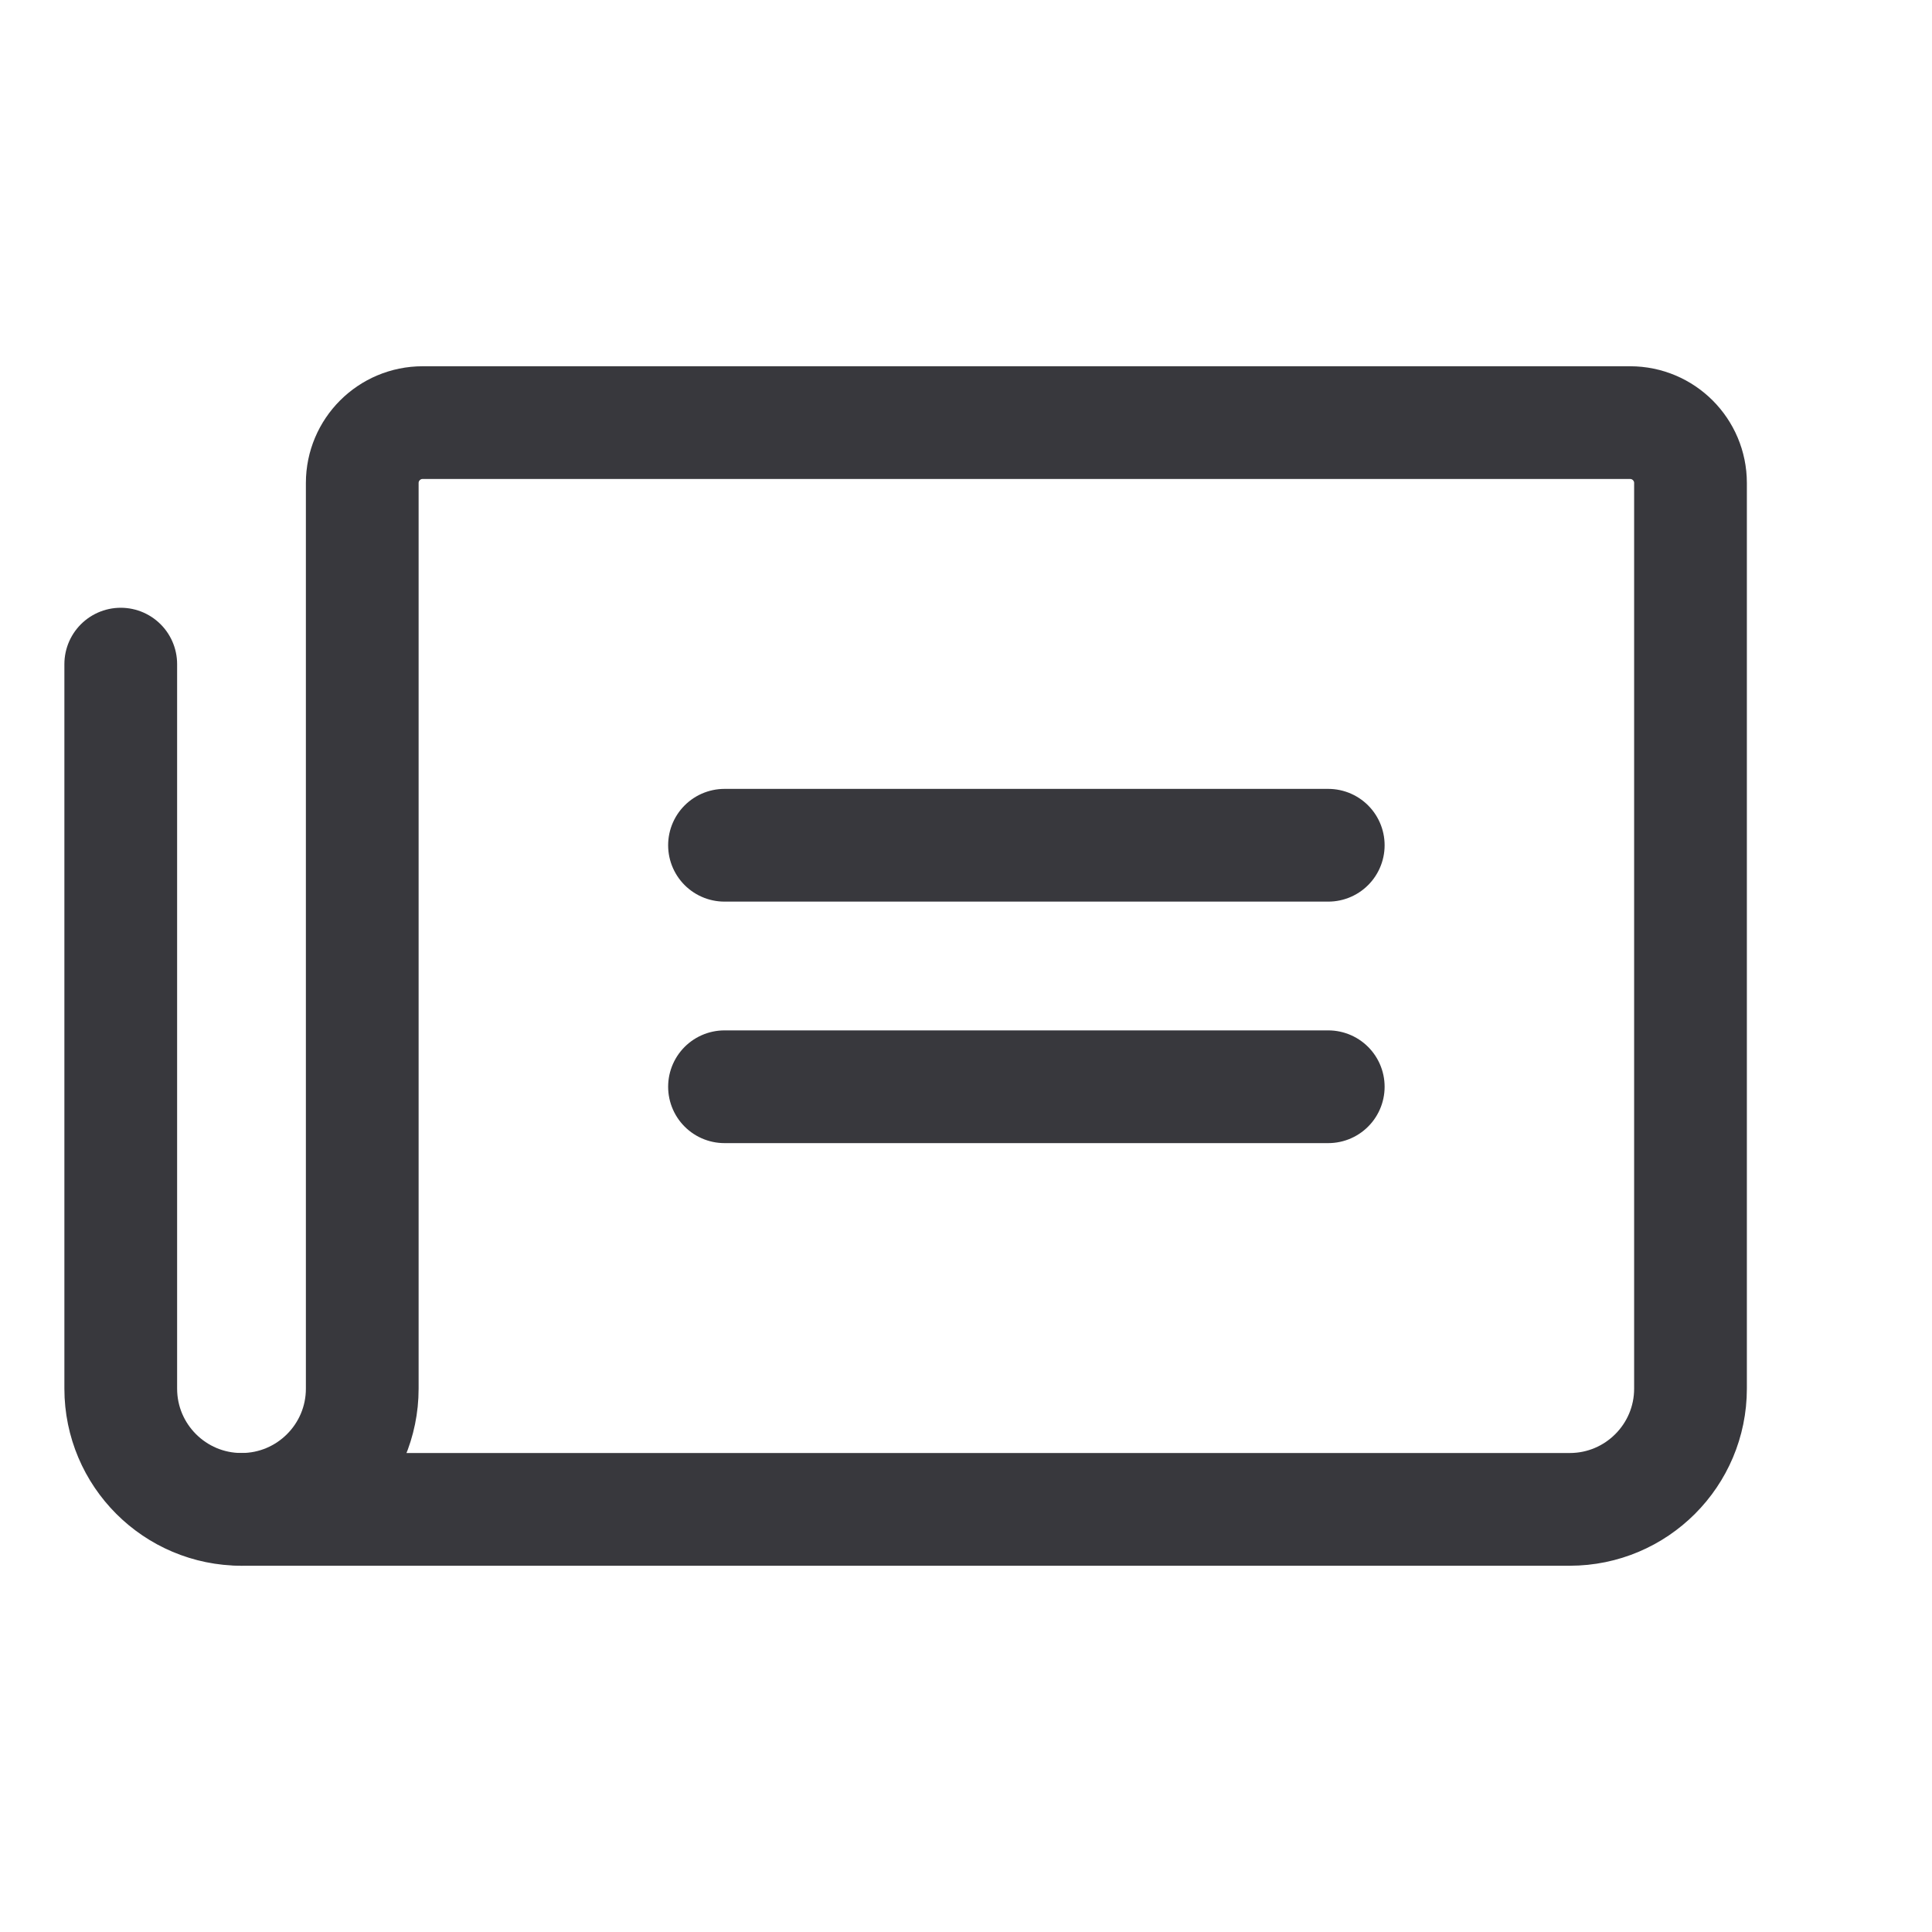 <svg preserveAspectRatio="none" width="100%" height="100%" overflow="visible" style="display: block;" viewBox="0 0 20 20" fill="none" xmlns="http://www.w3.org/2000/svg">
<g id="4168640119">
<g id="GvzUs5cWd">
</g>
<path id="RTE6yjFAL" d="M7.5 8.75H13.75" stroke="#38383D" stroke-width="1.167" stroke-linecap="round" stroke-linejoin="round"/>
<path id="aJEl5Dnrd" d="M7.5 11.25H13.75" stroke="#38383D" stroke-width="1.167" stroke-linecap="round" stroke-linejoin="round"/>
<path id="LA_MEPrw5" d="M2.5 15.625C3.19 15.625 3.75 15.065 3.75 14.375V5C3.75 4.655 4.03 4.375 4.375 4.375H16.875C17.22 4.375 17.5 4.655 17.5 5V14.375C17.5 15.065 16.94 15.625 16.25 15.625H2.5Z" stroke="#38383D" stroke-width="1.167" stroke-linecap="round" stroke-linejoin="round"/>
<path id="MxiJHOdAM" d="M2.5 15.625C1.81 15.625 1.25 15.065 1.25 14.375V6.875" stroke="#38383D" stroke-width="1.167" stroke-linecap="round" stroke-linejoin="round"/>
</g>
</svg>
